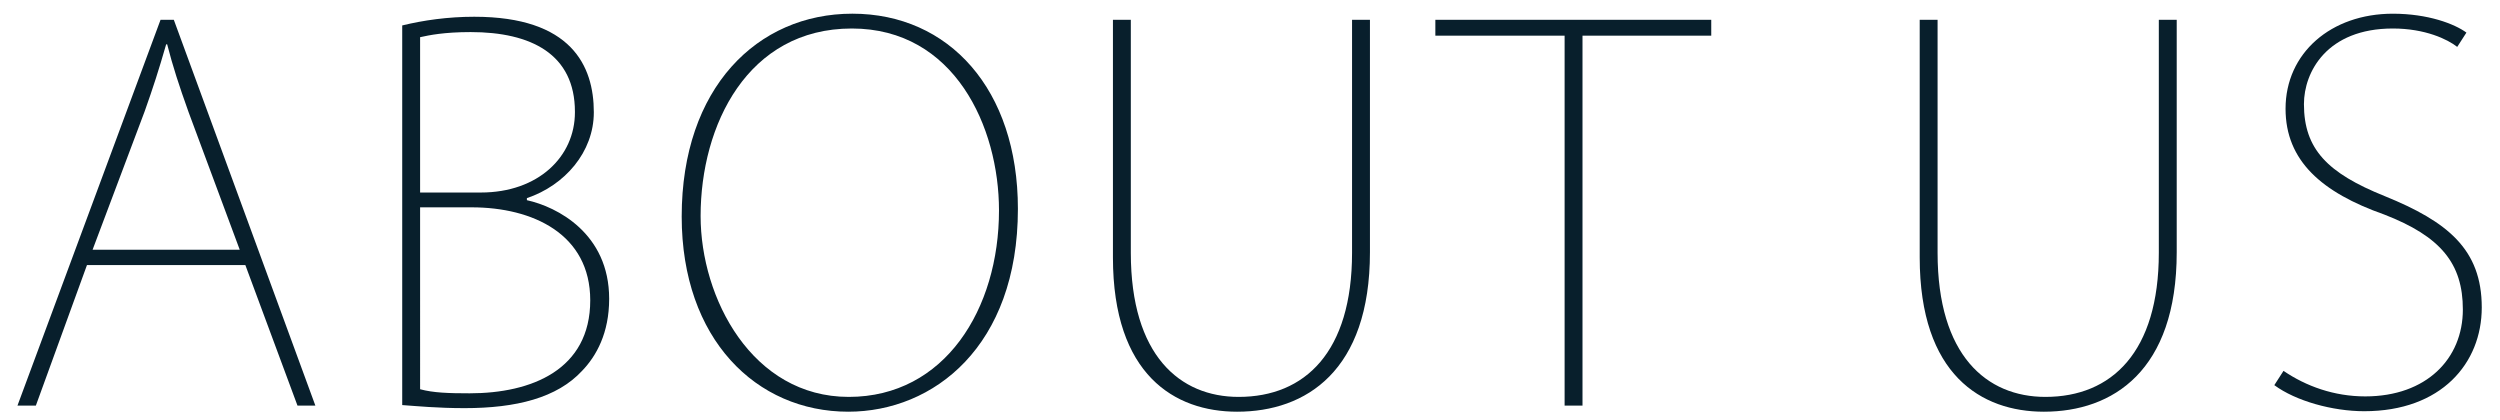 <?xml version="1.0" encoding="utf-8"?>
<!-- Generator: Adobe Illustrator 15.0.2, SVG Export Plug-In  -->
<!DOCTYPE svg PUBLIC "-//W3C//DTD SVG 1.1//EN" "http://www.w3.org/Graphics/SVG/1.1/DTD/svg11.dtd">
<svg version="1.1"
	 xmlns="http://www.w3.org/2000/svg" xmlns:xlink="http://www.w3.org/1999/xlink" xmlns:a="http://ns.adobe.com/AdobeSVGViewerExtensions/3.0/"
	 x="0px" y="0px" width="274px" height="46px" viewBox="-1.915 -1.5 274 46" enable-background="new -1.915 -1.5 274 46"
	 xml:space="preserve">
<defs>
</defs>
<path fill="#081F2C" d="M32.648,42.951h-1.96l-5.712-15.398H7.616l-5.6,15.398H0L15.68,0.672h1.456L32.648,42.951z M24.36,25.871
	l-5.6-15.063c-1.064-2.968-1.736-5.04-2.353-7.448h-0.111c-0.841,2.912-1.4,4.648-2.353,7.336L8.232,25.871H24.36z"/>
<path fill="#081F2C" d="M55.832,20.44c3.304,0.728,9.017,3.64,9.017,10.808c0,3.752-1.4,6.271-2.969,7.896
	c-2.744,2.967-7.224,4.088-12.88,4.088c-2.968,0-5.264-0.225-6.832-0.336V1.288c2.296-0.56,4.984-0.952,7.896-0.952
	c10.64,0,13.104,5.376,13.104,10.472c0,4.368-3.191,8.008-7.336,9.408V20.44z M50.792,19.6c6.272,0,10.305-3.92,10.305-8.792v-0.056
	c0-6.328-4.816-8.736-11.425-8.736c-2.911,0-4.535,0.336-5.544,0.56V19.6H50.792z M44.127,41.16
	c1.456,0.393,3.137,0.447,5.433,0.447c6.775,0,13.216-2.576,13.216-10.191c0-7.279-6.328-10.192-12.992-10.192h-5.656V41.16z"/>
<path fill="#081F2C" d="M109.647,21.392c0,15.063-9.24,22.231-18.592,22.231c-10.08,0-18.256-7.951-18.256-21.391
	C72.799,8.12,81.087,0,91.503,0C102.087,0,109.647,8.288,109.647,21.392z M74.872,22.176C74.872,31.191,80.527,42,91.111,42
	c10.528,0,16.464-9.633,16.464-20.44c0-9.128-4.872-19.936-16.128-19.936C80.023,1.624,74.872,12.208,74.872,22.176z"/>
<path fill="#081F2C" d="M148.231,26.152c0,12.992-7,17.471-14.56,17.471c-6.832,0-13.608-4.031-13.608-16.91V0.672h1.96v25.535
	c0,11.258,5.376,15.793,11.816,15.793c7.281,0,12.431-4.928,12.431-15.793V0.672h1.961V26.152z"/>
<path fill="#081F2C" d="M185.638,2.408h-14.111v40.543h-1.961V2.408h-14.166V0.672h30.238V2.408z"/>
<path fill="#081F2C" d="M236.653,26.152c0,12.992-7,17.471-14.561,17.471c-6.832,0-13.607-4.031-13.607-16.91V0.672h1.959v25.535
	c0,11.258,5.377,15.793,11.816,15.793c7.281,0,12.432-4.928,12.432-15.793V0.672h1.961V26.152z"/>
<path fill="#081F2C" d="M267.396,3.64c-1.063-0.84-3.527-2.016-7.055-2.016c-7.225,0-9.744,4.76-9.744,8.288
	c0,4.928,2.576,7.56,8.848,10.08c6.889,2.799,10.641,5.825,10.641,12.208c0,6.105-4.424,11.369-12.881,11.369
	c-3.473,0-7.504-1.121-9.855-2.857l1.008-1.566c2.463,1.68,5.543,2.799,8.959,2.799c6.721,0,10.697-4.143,10.697-9.52
	c0-5.039-2.408-8.008-8.625-10.416c-6.832-2.408-10.807-5.88-10.807-11.592c0-6.104,4.982-10.416,11.76-10.416
	c3.863,0,6.775,1.12,8.063,2.072L267.396,3.64z"/>
</svg>
